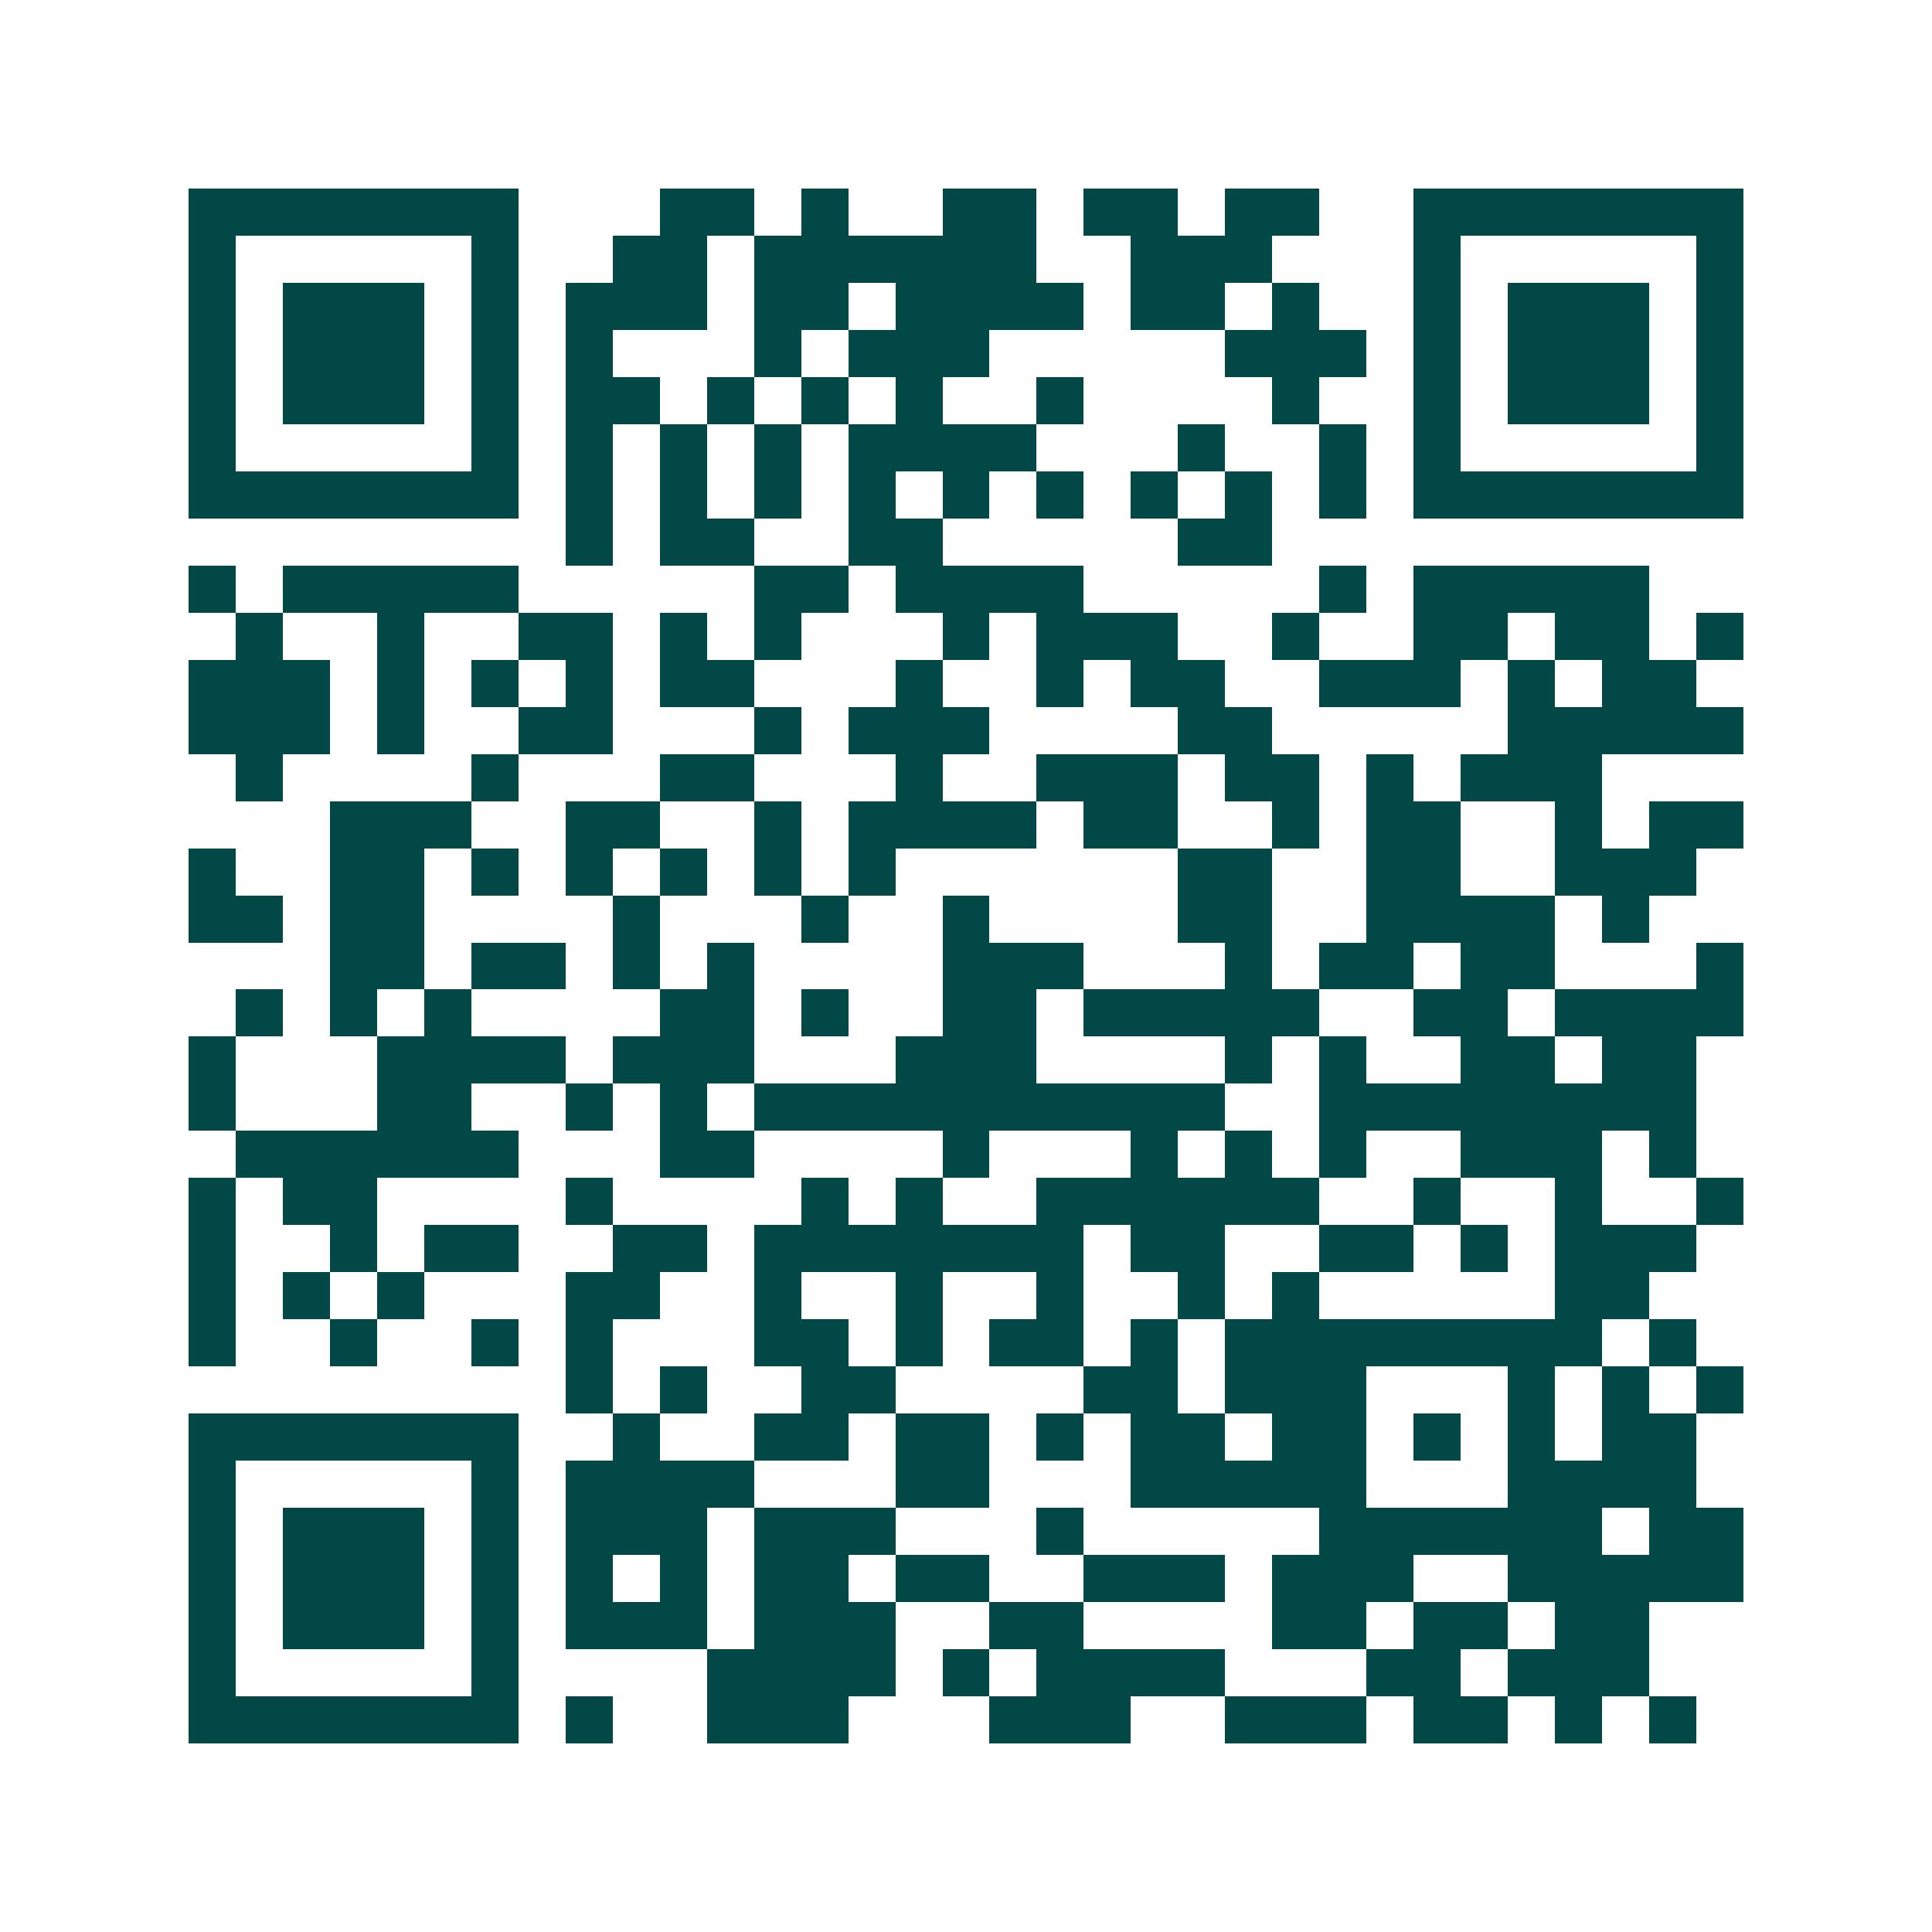 <svg xmlns="http://www.w3.org/2000/svg" width="200" height="200" viewBox="0 0 41 41" shape-rendering="crispEdges"><path fill="#ffffff" d="M0 0h41v41H0z"/><path stroke="#014847" d="M4 4.5h7m3 0h2m1 0h1m2 0h2m1 0h2m1 0h2m2 0h7M4 5.5h1m5 0h1m2 0h2m1 0h6m2 0h3m3 0h1m5 0h1M4 6.5h1m1 0h3m1 0h1m1 0h3m1 0h2m1 0h4m1 0h2m1 0h1m2 0h1m1 0h3m1 0h1M4 7.5h1m1 0h3m1 0h1m1 0h1m3 0h1m1 0h3m5 0h3m1 0h1m1 0h3m1 0h1M4 8.5h1m1 0h3m1 0h1m1 0h2m1 0h1m1 0h1m1 0h1m2 0h1m4 0h1m2 0h1m1 0h3m1 0h1M4 9.5h1m5 0h1m1 0h1m1 0h1m1 0h1m1 0h4m3 0h1m2 0h1m1 0h1m5 0h1M4 10.5h7m1 0h1m1 0h1m1 0h1m1 0h1m1 0h1m1 0h1m1 0h1m1 0h1m1 0h1m1 0h7M12 11.5h1m1 0h2m2 0h2m5 0h2M4 12.5h1m1 0h5m5 0h2m1 0h4m5 0h1m1 0h5M5 13.5h1m2 0h1m2 0h2m1 0h1m1 0h1m3 0h1m1 0h3m2 0h1m2 0h2m1 0h2m1 0h1M4 14.5h3m1 0h1m1 0h1m1 0h1m1 0h2m3 0h1m2 0h1m1 0h2m2 0h3m1 0h1m1 0h2M4 15.5h3m1 0h1m2 0h2m3 0h1m1 0h3m4 0h2m5 0h5M5 16.5h1m4 0h1m3 0h2m3 0h1m2 0h3m1 0h2m1 0h1m1 0h3M7 17.5h3m2 0h2m2 0h1m1 0h4m1 0h2m2 0h1m1 0h2m2 0h1m1 0h2M4 18.5h1m2 0h2m1 0h1m1 0h1m1 0h1m1 0h1m1 0h1m6 0h2m2 0h2m2 0h3M4 19.5h2m1 0h2m4 0h1m3 0h1m2 0h1m4 0h2m2 0h4m1 0h1M7 20.5h2m1 0h2m1 0h1m1 0h1m4 0h3m3 0h1m1 0h2m1 0h2m3 0h1M5 21.5h1m1 0h1m1 0h1m4 0h2m1 0h1m2 0h2m1 0h5m2 0h2m1 0h4M4 22.5h1m3 0h4m1 0h3m3 0h3m4 0h1m1 0h1m2 0h2m1 0h2M4 23.5h1m3 0h2m2 0h1m1 0h1m1 0h10m2 0h8M5 24.5h6m3 0h2m4 0h1m3 0h1m1 0h1m1 0h1m2 0h3m1 0h1M4 25.5h1m1 0h2m4 0h1m4 0h1m1 0h1m2 0h6m2 0h1m2 0h1m2 0h1M4 26.5h1m2 0h1m1 0h2m2 0h2m1 0h7m1 0h2m2 0h2m1 0h1m1 0h3M4 27.5h1m1 0h1m1 0h1m3 0h2m2 0h1m2 0h1m2 0h1m2 0h1m1 0h1m5 0h2M4 28.5h1m2 0h1m2 0h1m1 0h1m3 0h2m1 0h1m1 0h2m1 0h1m1 0h8m1 0h1M12 29.5h1m1 0h1m2 0h2m4 0h2m1 0h3m3 0h1m1 0h1m1 0h1M4 30.5h7m2 0h1m2 0h2m1 0h2m1 0h1m1 0h2m1 0h2m1 0h1m1 0h1m1 0h2M4 31.5h1m5 0h1m1 0h4m3 0h2m3 0h5m3 0h4M4 32.5h1m1 0h3m1 0h1m1 0h3m1 0h3m3 0h1m5 0h6m1 0h2M4 33.5h1m1 0h3m1 0h1m1 0h1m1 0h1m1 0h2m1 0h2m2 0h3m1 0h3m2 0h5M4 34.5h1m1 0h3m1 0h1m1 0h3m1 0h3m2 0h2m4 0h2m1 0h2m1 0h2M4 35.5h1m5 0h1m4 0h4m1 0h1m1 0h4m3 0h2m1 0h3M4 36.5h7m1 0h1m2 0h3m3 0h3m2 0h3m1 0h2m1 0h1m1 0h1"/></svg>
